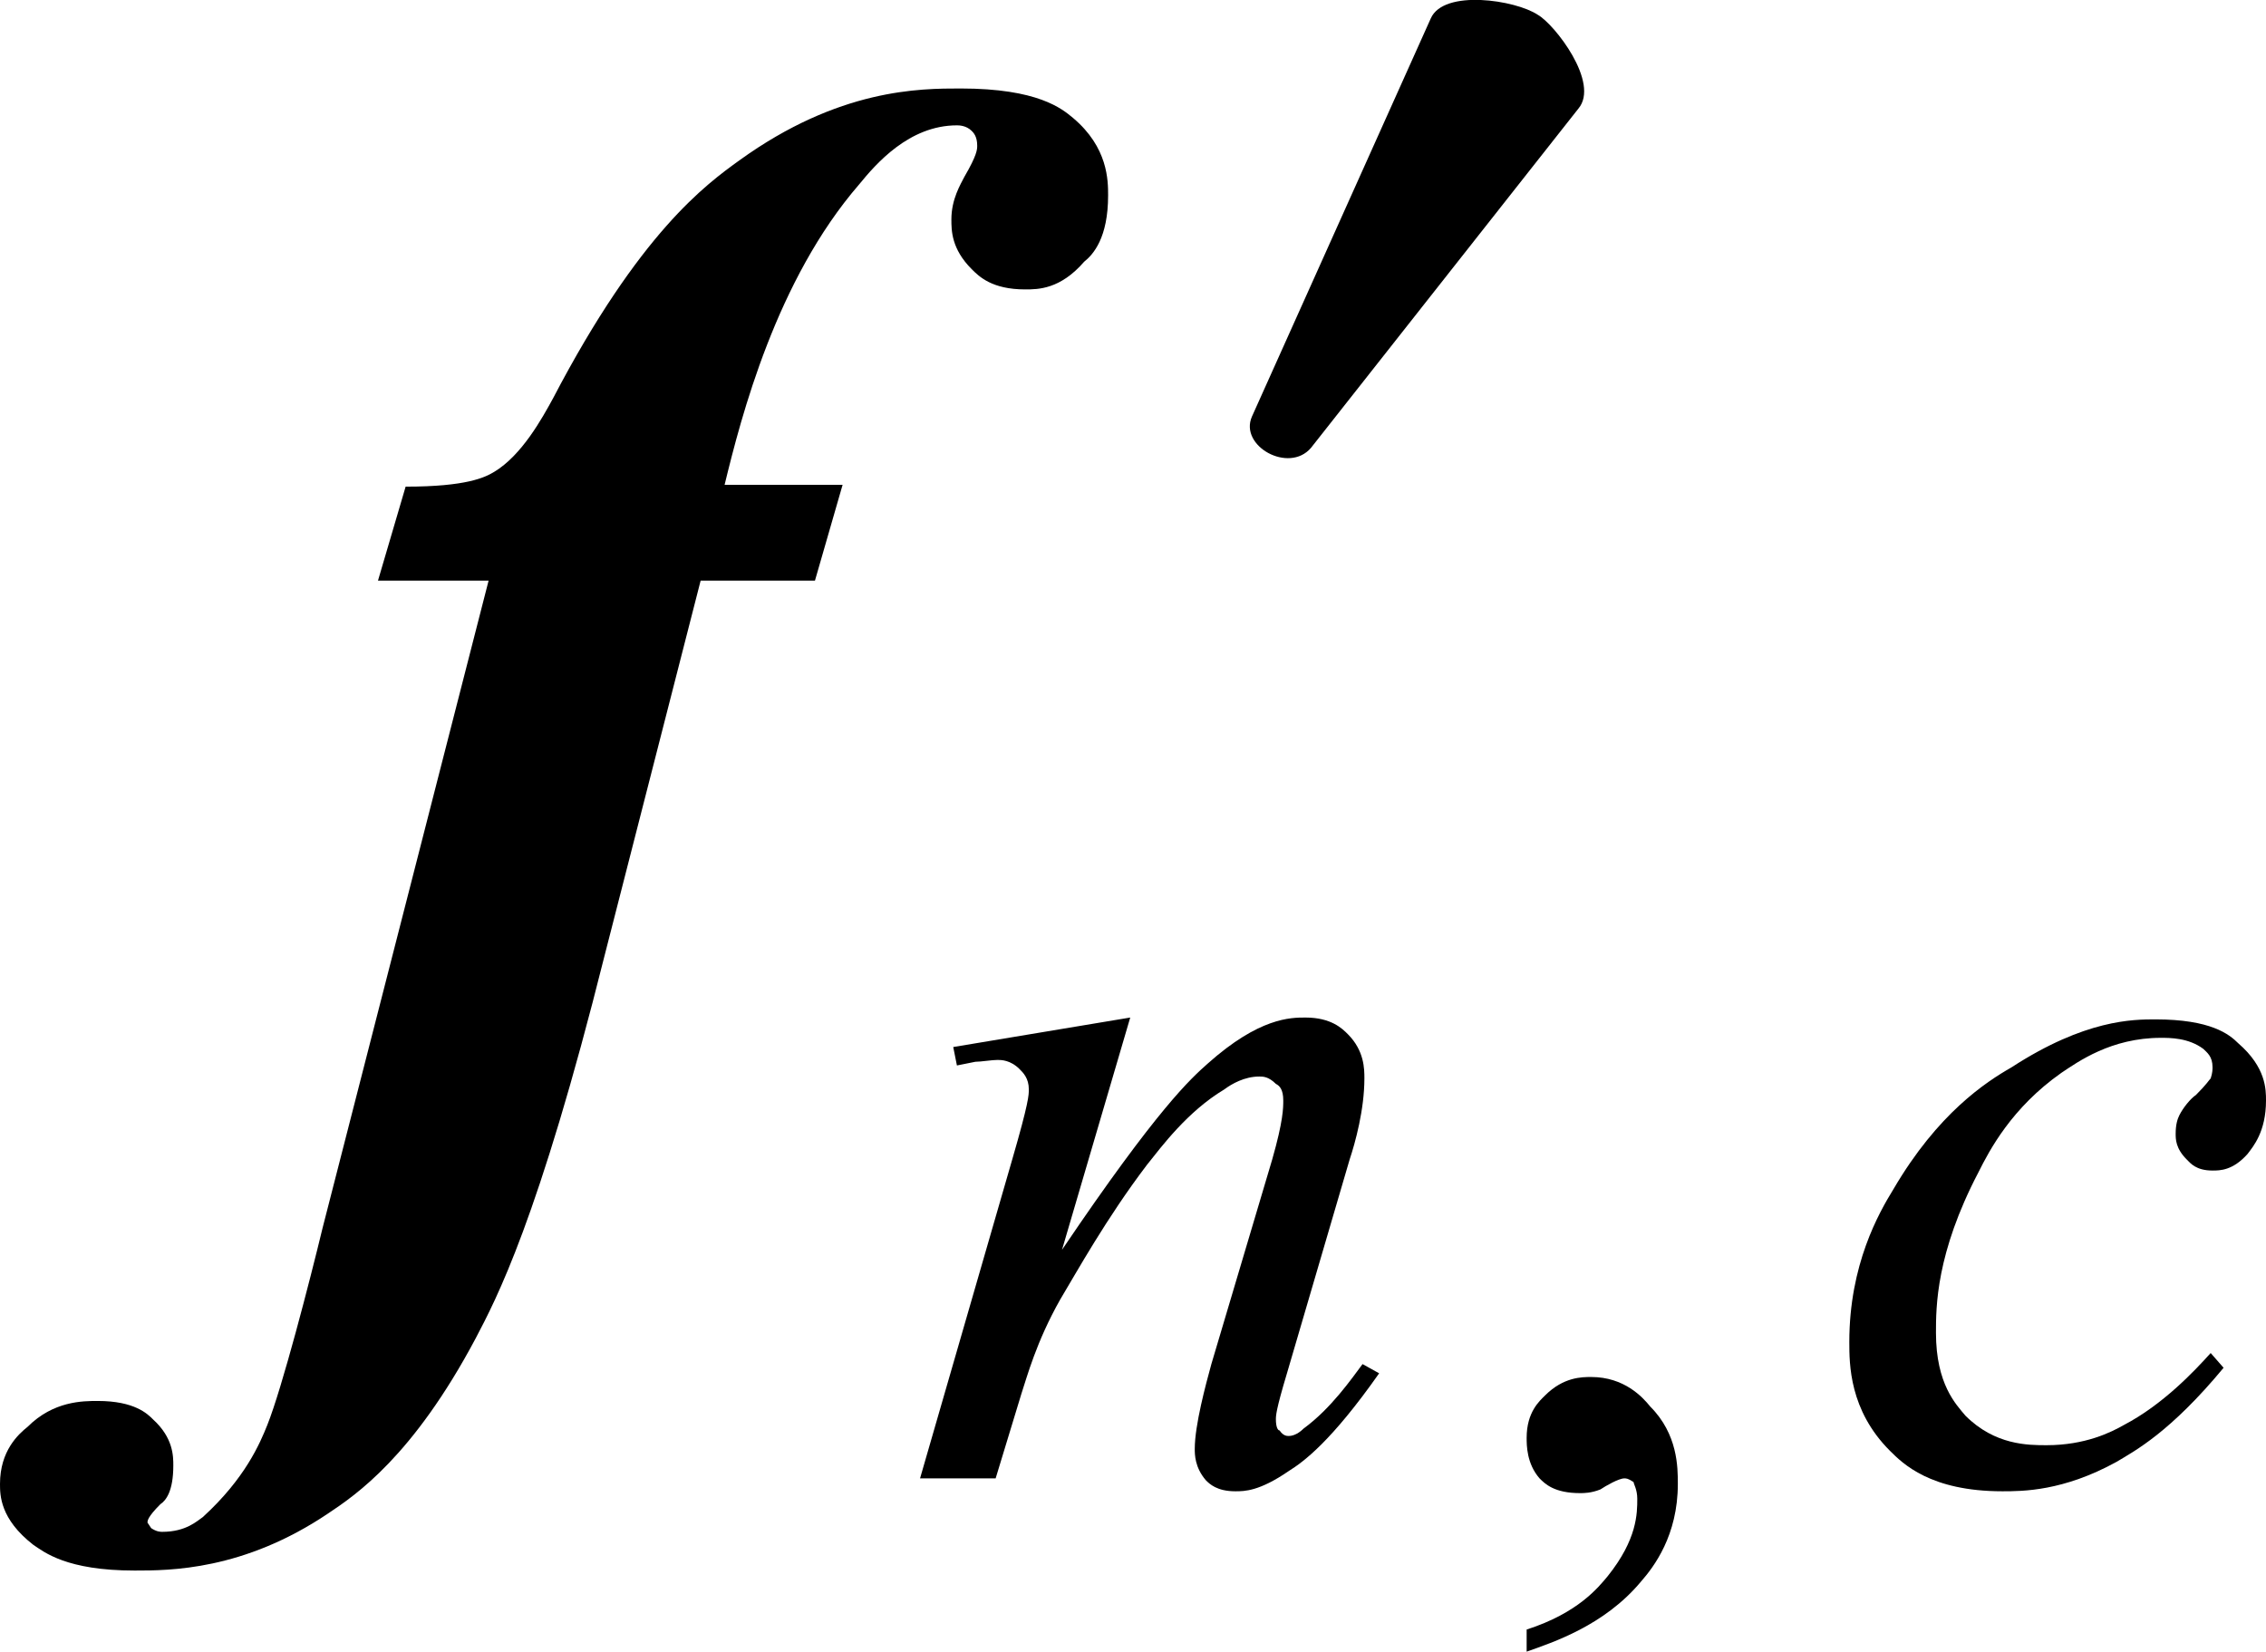 <?xml version="1.0" encoding="utf-8"?>
<!-- Generator: Adobe Illustrator 25.2.3, SVG Export Plug-In . SVG Version: 6.00 Build 0)  -->
<svg version="1.1" id="レイヤー_1" xmlns="http://www.w3.org/2000/svg" xmlns:xlink="http://www.w3.org/1999/xlink" x="0px"
	 y="0px" viewBox="0 0 12.29 8.96" style="enable-background:new 0 0 12.29 8.96;" xml:space="preserve">
<g>
	<path d="M8.56,0.59c0.12-0.14-0.13-0.46-0.22-0.51C8.22,0,7.83-0.06,7.76,0.1L6.79,2.26C6.72,2.42,6.99,2.57,7.11,2.43L8.56,0.59z"
		/>
	<path d="M3.8,3.15L3.28,5.18c-0.36,1.44-0.59,1.87-0.7,2.08C2.24,7.9,1.93,8.11,1.78,8.21C1.32,8.52,0.92,8.52,0.73,8.52
		c-0.37,0-0.49-0.1-0.55-0.14C0,8.24,0,8.11,0,8.05c0-0.18,0.1-0.27,0.15-0.31C0.29,7.6,0.45,7.6,0.53,7.6c0.2,0,0.27,0.07,0.3,0.1
		c0.11,0.1,0.11,0.2,0.11,0.25c0,0.14-0.04,0.19-0.07,0.21C0.8,8.23,0.8,8.25,0.8,8.26l0.02,0.03c0.03,0.02,0.05,0.02,0.06,0.02
		c0.13,0,0.19-0.06,0.22-0.08c0.23-0.21,0.31-0.4,0.35-0.5c0.08-0.2,0.23-0.78,0.3-1.07l0.9-3.51H2.05l0.15-0.51
		c0.33,0,0.43-0.05,0.48-0.08c0.15-0.09,0.26-0.29,0.32-0.4C3.47,1.26,3.83,1,4.01,0.87c0.54-0.39,0.98-0.39,1.2-0.39
		c0.42,0,0.55,0.11,0.61,0.16c0.19,0.16,0.19,0.34,0.19,0.42c0,0.23-0.08,0.32-0.13,0.36C5.75,1.57,5.63,1.57,5.56,1.57
		c-0.18,0-0.25-0.07-0.29-0.11C5.16,1.35,5.16,1.25,5.16,1.19c0-0.11,0.05-0.19,0.07-0.23C5.3,0.84,5.3,0.81,5.3,0.79
		c0-0.05-0.02-0.07-0.03-0.08C5.24,0.68,5.2,0.68,5.19,0.68c-0.26,0-0.44,0.21-0.53,0.32C4.21,1.52,4.02,2.26,3.93,2.63h0.64
		L4.42,3.15H3.8z"/>
	<path d="M6.13,5.52L5.76,6.78c0.52-0.77,0.7-0.93,0.79-1.01C6.83,5.52,7,5.52,7.08,5.52c0.14,0,0.2,0.06,0.23,0.09
		C7.4,5.7,7.4,5.8,7.4,5.85c0,0.17-0.05,0.35-0.08,0.44L6.98,7.45C6.92,7.65,6.92,7.68,6.92,7.7c0,0.04,0.01,0.06,0.02,0.06
		c0.02,0.03,0.04,0.03,0.05,0.03c0.03,0,0.06-0.02,0.08-0.04C7.22,7.64,7.33,7.48,7.39,7.4l0.09,0.05C7.22,7.82,7.07,7.93,6.99,7.98
		C6.83,8.09,6.75,8.09,6.7,8.09c-0.1,0-0.14-0.04-0.16-0.06C6.48,7.96,6.48,7.89,6.48,7.86c0-0.13,0.06-0.35,0.09-0.46L6.9,6.29
		c0.06-0.21,0.06-0.28,0.06-0.32c0-0.06-0.02-0.08-0.04-0.09C6.88,5.84,6.85,5.84,6.83,5.84c-0.08,0-0.15,0.04-0.19,0.07
		C6.44,6.03,6.3,6.22,6.22,6.32C6,6.61,5.84,6.9,5.75,7.05C5.62,7.28,5.57,7.47,5.54,7.56L5.4,8.02H4.99l0.5-1.73
		c0.09-0.31,0.09-0.35,0.09-0.38c0-0.06-0.03-0.09-0.05-0.11c-0.05-0.05-0.1-0.05-0.12-0.05c-0.03,0-0.09,0.01-0.12,0.01l-0.1,0.02
		l-0.02-0.1L6.13,5.52z"/>
	<path d="M12.06,7.42c-0.29,0.35-0.48,0.45-0.58,0.51c-0.29,0.16-0.51,0.16-0.62,0.16c-0.39,0-0.54-0.15-0.61-0.22
		c-0.22-0.22-0.22-0.47-0.22-0.59c0-0.42,0.16-0.7,0.24-0.83c0.24-0.41,0.5-0.58,0.64-0.66c0.4-0.26,0.66-0.26,0.78-0.26
		c0.3,0,0.4,0.08,0.45,0.13c0.15,0.13,0.15,0.25,0.15,0.31c0,0.17-0.07,0.25-0.1,0.29c-0.08,0.09-0.15,0.09-0.19,0.09
		c-0.09,0-0.12-0.04-0.14-0.06c-0.06-0.06-0.06-0.11-0.06-0.14c0-0.05,0.01-0.08,0.02-0.1c0.02-0.04,0.06-0.09,0.09-0.11
		c0.06-0.06,0.07-0.08,0.08-0.09c0.01-0.03,0.01-0.05,0.01-0.06c0-0.06-0.03-0.08-0.05-0.1c-0.08-0.06-0.18-0.06-0.23-0.06
		c-0.27,0-0.45,0.13-0.54,0.19c-0.27,0.19-0.39,0.42-0.45,0.54C10.5,6.8,10.5,7.09,10.5,7.23c0,0.28,0.11,0.39,0.16,0.45
		c0.16,0.16,0.34,0.16,0.44,0.16c0.21,0,0.35-0.07,0.42-0.11c0.21-0.11,0.38-0.29,0.47-0.39L12.06,7.42z"/>
	<path d="M8.28,8.96V8.84c0.28-0.09,0.39-0.23,0.44-0.29c0.16-0.2,0.16-0.34,0.16-0.42c0-0.05-0.02-0.08-0.02-0.09
		C8.83,8.02,8.82,8.02,8.81,8.02c-0.03,0-0.1,0.04-0.13,0.06C8.63,8.1,8.59,8.1,8.57,8.1c-0.14,0-0.19-0.05-0.22-0.08
		C8.28,7.94,8.28,7.84,8.28,7.8c0-0.14,0.07-0.2,0.1-0.23c0.1-0.1,0.2-0.1,0.25-0.1c0.18,0,0.28,0.11,0.32,0.16
		C9.1,7.78,9.1,7.96,9.1,8.05c0,0.28-0.13,0.45-0.2,0.53C8.7,8.82,8.42,8.91,8.28,8.96z"/>
</g>
</svg>
